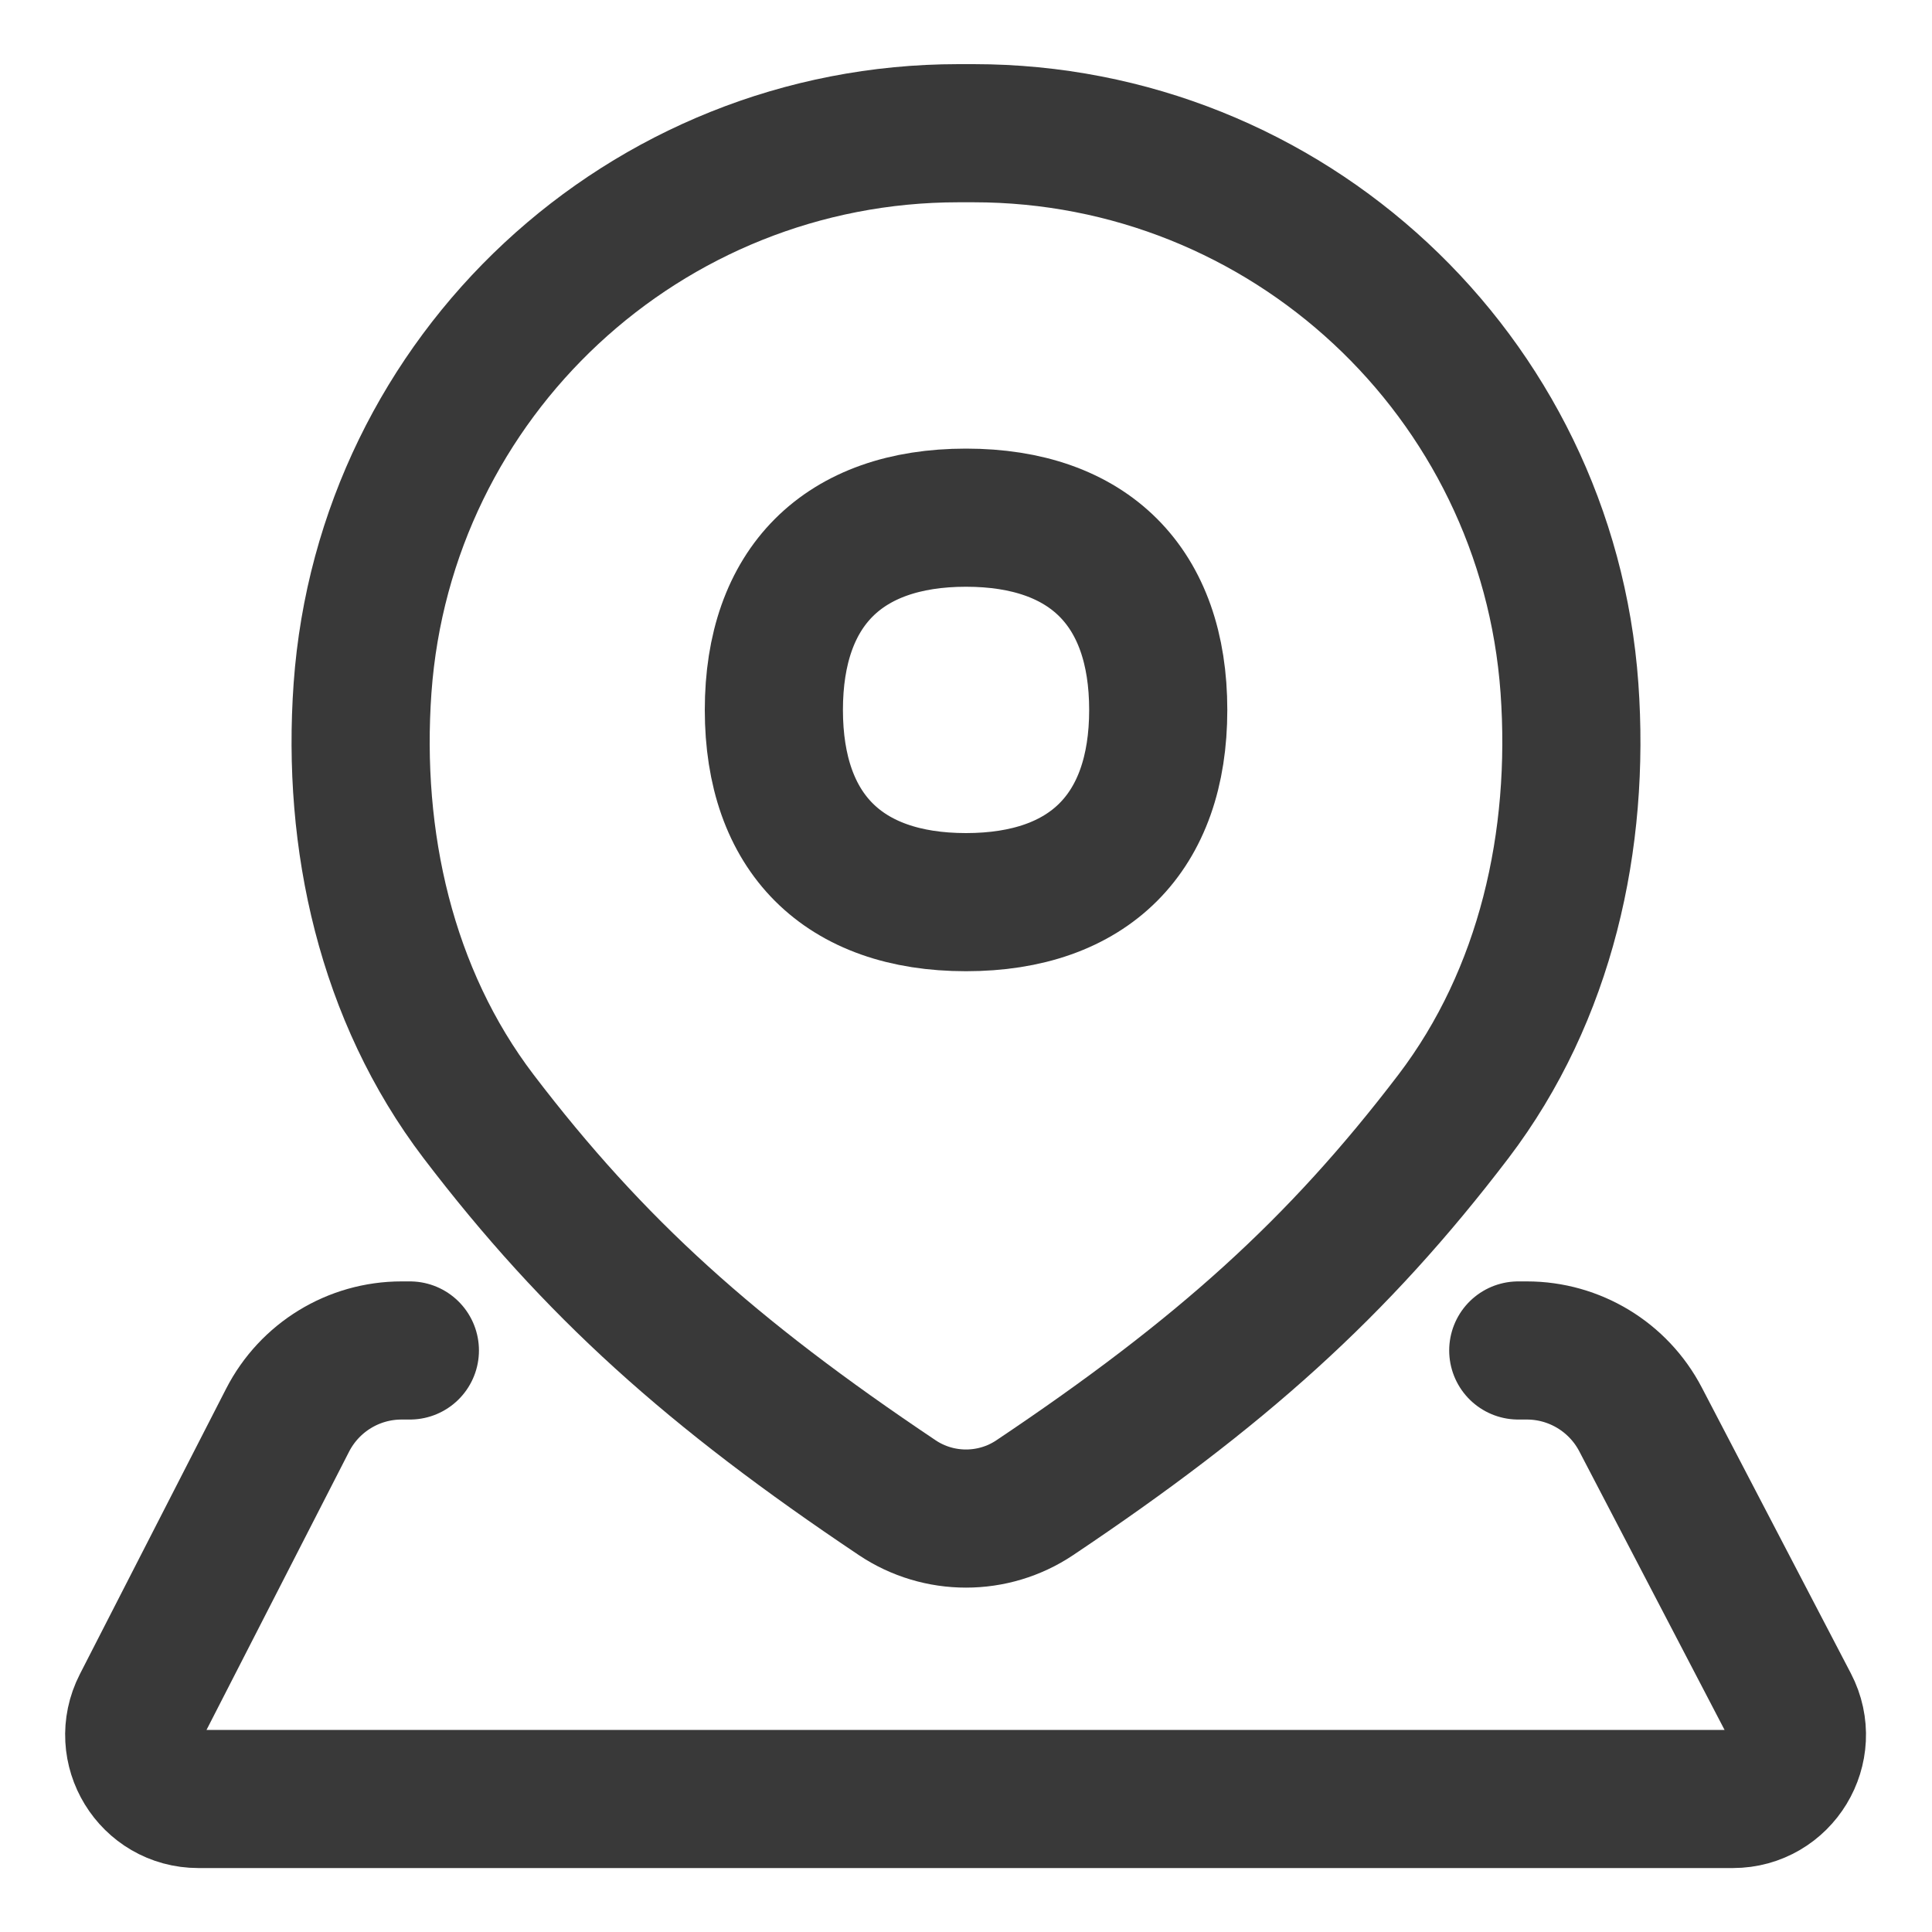 <svg width="20" height="20" viewBox="0 0 20 20" fill="none" xmlns="http://www.w3.org/2000/svg">
<g clip-path="url(#clip0_290_947)">
<path d="M15.717 13.98H15.806C16.3 13.98 16.754 14.255 16.983 14.694L18.526 17.653C18.756 18.095 18.435 18.623 17.938 18.623H2.054C1.558 18.623 1.237 18.099 1.463 17.657L2.977 14.702C3.204 14.259 3.659 13.98 4.157 13.98H4.243" stroke="#393939" stroke-width="1.43" stroke-linecap="round" stroke-linejoin="round"/>
<path d="M10.078 1.379H9.922C6.678 1.379 3.985 3.886 3.753 7.123C3.641 8.699 3.997 10.299 4.954 11.557C6.152 13.129 7.367 14.217 9.288 15.504C9.718 15.792 10.282 15.792 10.712 15.504C12.633 14.217 13.848 13.129 15.046 11.557C16.003 10.299 16.359 8.699 16.247 7.123C16.015 3.886 13.322 1.379 10.078 1.379Z" stroke="#393939" stroke-width="1.43" stroke-linecap="round" stroke-linejoin="round"/>
<path d="M10 9.339C11.274 9.339 11.99 8.622 11.99 7.349C11.99 6.076 11.274 5.359 10 5.359C8.727 5.359 8.011 6.076 8.011 7.349C8.011 8.622 8.727 9.339 10 9.339Z" stroke="#393939" stroke-width="1.43" stroke-linecap="round" stroke-linejoin="round"/>
</g>
<defs>
<clipPath id="clip0_290_947">
<rect width="20" height="20" fill="white"/>
</clipPath>
</defs>
</svg>
